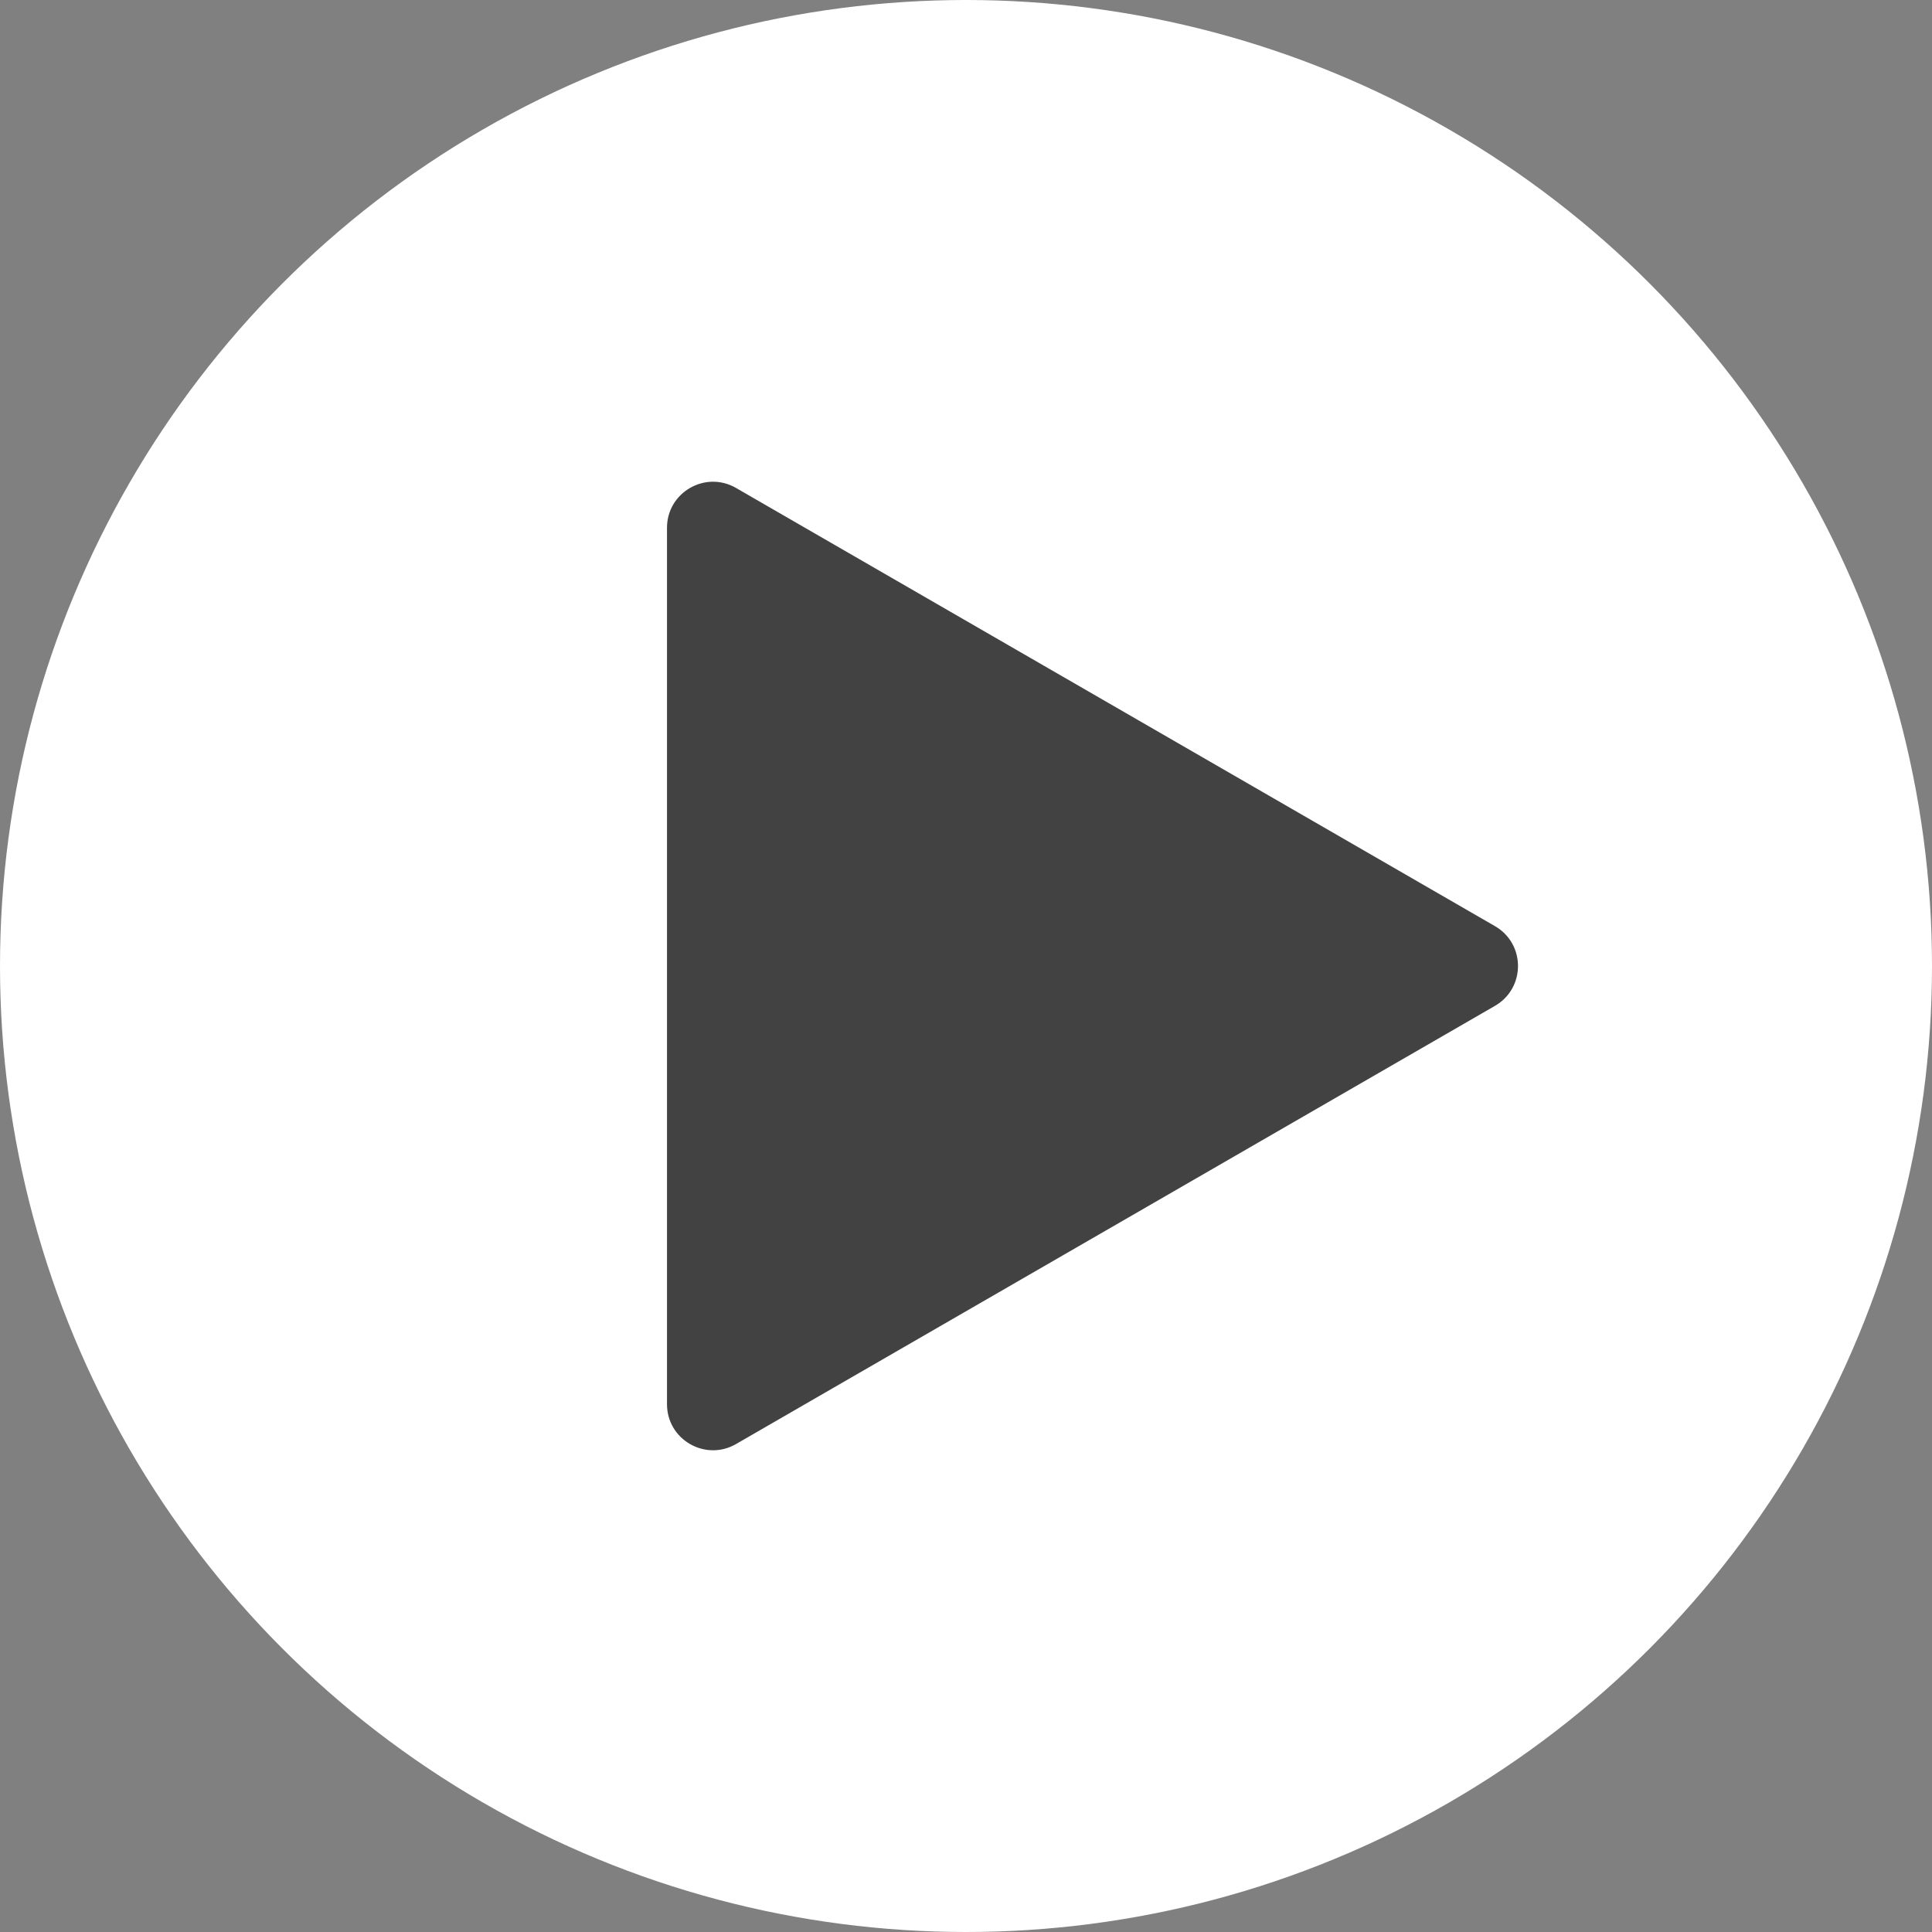 <svg width="84" height="84" viewBox="0 0 84 84" fill="none" xmlns="http://www.w3.org/2000/svg">
<rect x="0" y="0" width="84" height="84" fill="#808080" stroke="none"/>
<circle cx="42" cy="42" r="42" fill="white"/>
<path d="M65 40.268C66.333 41.038 66.333 42.962 65 43.732L32 62.785C30.667 63.554 29 62.592 29 61.053L29 22.947C29 21.408 30.667 20.446 32 21.215L65 40.268Z" fill="#424243"/>
</svg>
